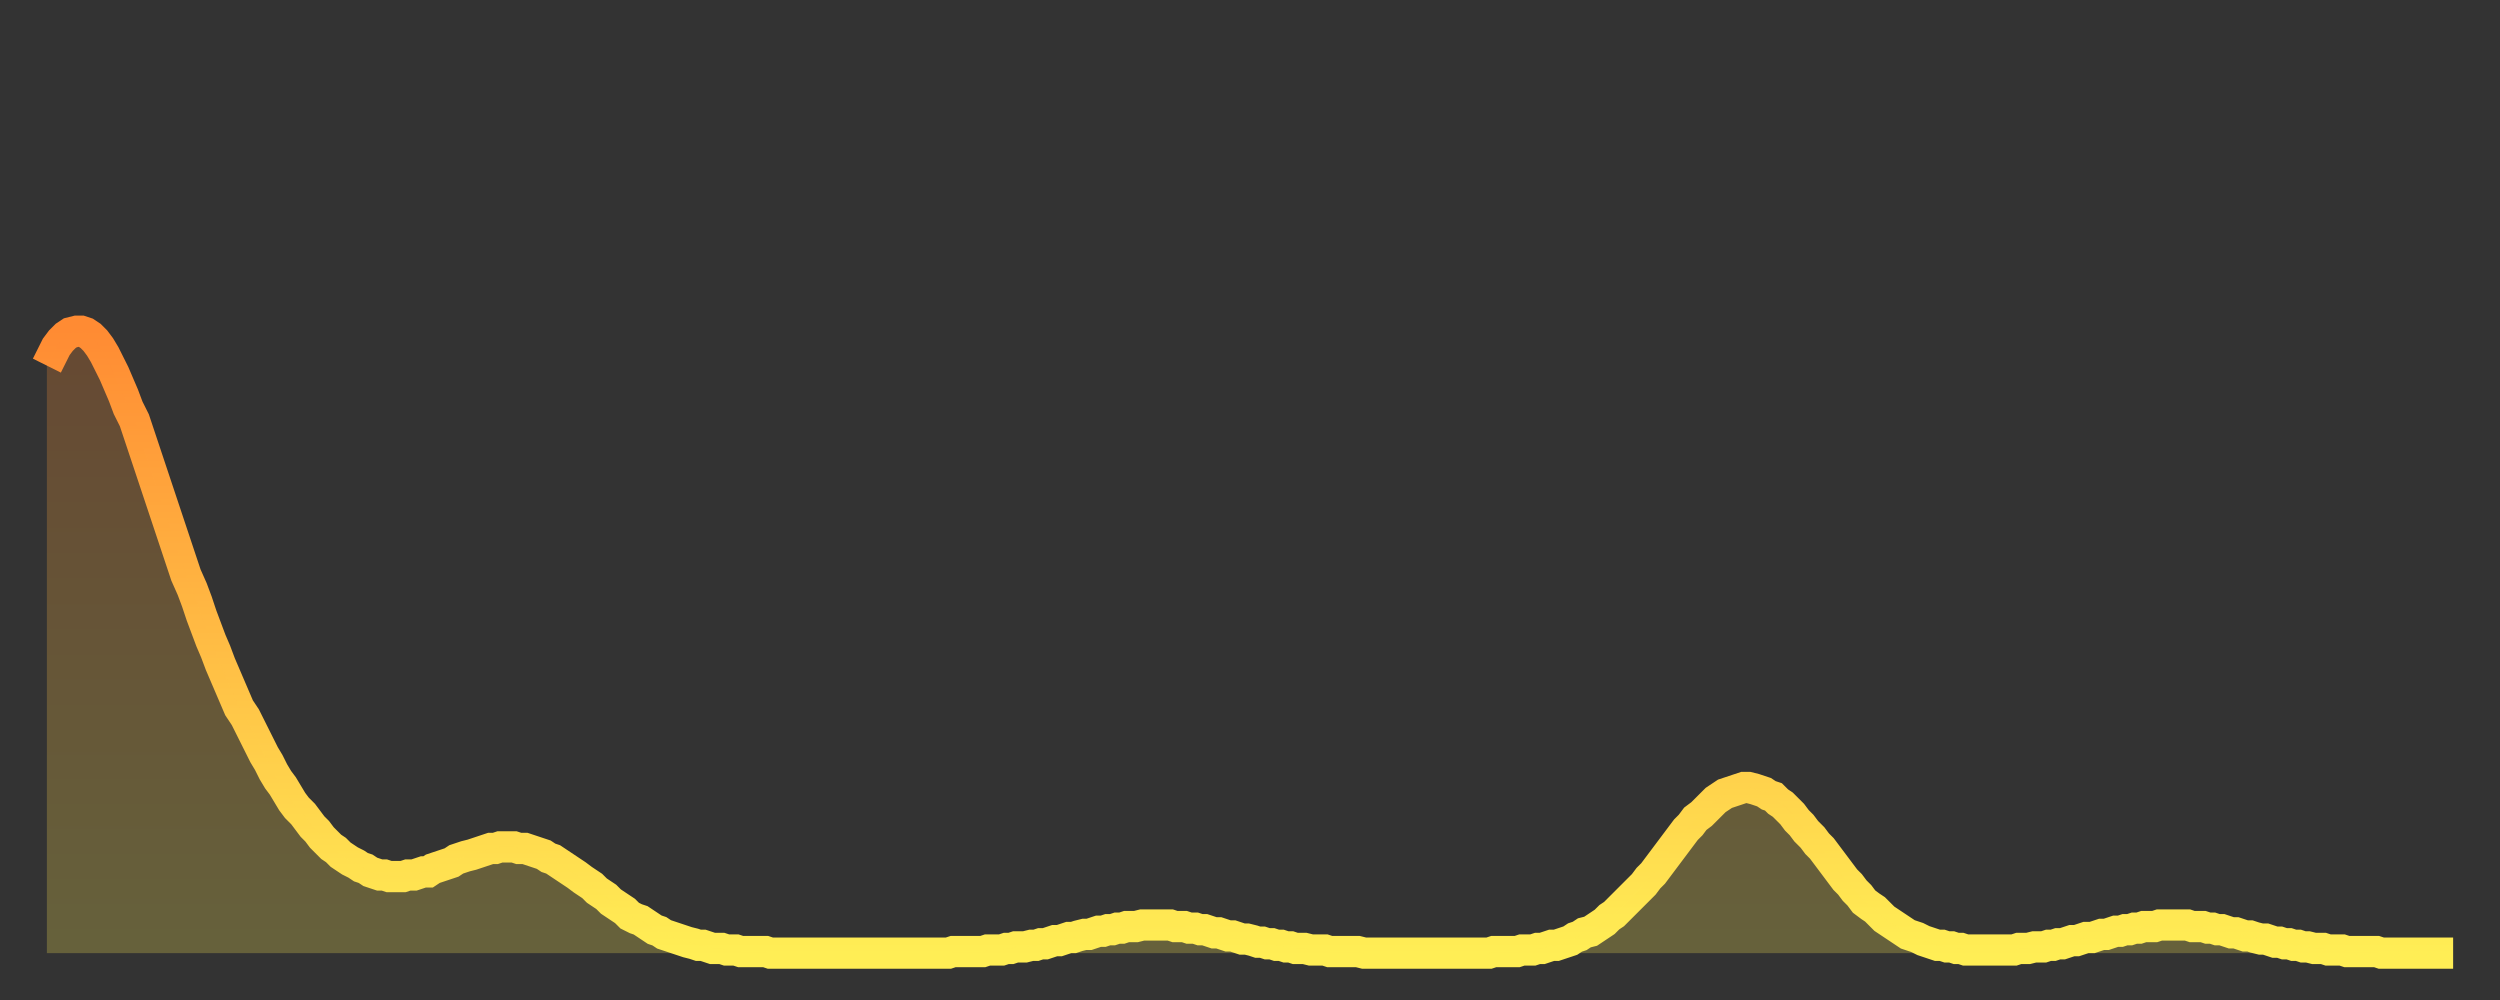<?xml version="1.0" encoding="utf-8" ?>
<svg baseProfile="full" height="64" version="1.1" width="160" xmlns="http://www.w3.org/2000/svg" xmlns:ev="http://www.w3.org/2001/xml-events" xmlns:xlink="http://www.w3.org/1999/xlink"><rect width="100%" height="100%" fill="#333333" stroke="none"/><defs><linearGradient id="id578536" x1="0" x2="0" y1="0" y2="1"><stop offset="0%" stop-color="#ff8b33" /><stop offset="50%" stop-color="#ffbc44" /><stop offset="100%" stop-color="#ffee55" /></linearGradient></defs><g transform="translate(3,3)"><g><path d="M 0.0 20.4 L 0.3 19.8 0.6 19.2 0.9 18.8 1.2 18.5 1.5 18.3 1.9 18.2 2.2 18.2 2.5 18.3 2.8 18.5 3.1 18.8 3.4 19.2 3.7 19.7 4.0 20.3 4.3 20.9 4.6 21.6 4.9 22.3 5.2 23.1 5.6 23.9 5.9 24.8 6.2 25.7 6.5 26.6 6.8 27.5 7.1 28.4 7.4 29.3 7.7 30.2 8.0 31.1 8.3 32.0 8.6 32.9 8.9 33.8 9.3 34.7 9.6 35.5 9.9 36.4 10.2 37.2 10.5 38.0 10.8 38.7 11.1 39.5 11.4 40.2 11.7 40.9 12.0 41.6 12.3 42.3 12.7 42.9 13.0 43.5 13.3 44.1 13.6 44.7 13.9 45.3 14.2 45.8 14.5 46.4 14.8 46.9 15.1 47.3 15.4 47.8 15.7 48.3 16.0 48.7 16.4 49.1 16.7 49.5 17.0 49.9 17.3 50.2 17.6 50.6 17.9 50.9 18.2 51.2 18.5 51.4 18.8 51.7 19.1 51.9 19.4 52.1 19.8 52.3 20.1 52.5 20.4 52.6 20.7 52.8 21.0 52.9 21.3 53.0 21.6 53.0 21.9 53.1 22.2 53.1 22.5 53.1 22.8 53.1 23.1 53.0 23.5 53.0 23.8 52.9 24.1 52.8 24.4 52.8 24.7 52.6 25.0 52.5 25.3 52.4 25.6 52.3 25.9 52.2 26.2 52.0 26.5 51.9 26.8 51.8 27.2 51.7 27.5 51.6 27.8 51.5 28.1 51.4 28.4 51.3 28.7 51.3 29.0 51.2 29.3 51.2 29.6 51.2 29.9 51.2 30.2 51.3 30.6 51.3 30.9 51.4 31.2 51.5 31.5 51.6 31.8 51.7 32.1 51.9 32.4 52.0 32.7 52.2 33.0 52.4 33.3 52.6 33.6 52.8 33.9 53.0 34.3 53.3 34.6 53.5 34.9 53.7 35.2 54.0 35.5 54.2 35.8 54.4 36.1 54.7 36.4 54.9 36.7 55.1 37.0 55.3 37.3 55.6 37.7 55.8 38.0 55.9 38.3 56.1 38.6 56.3 38.9 56.5 39.2 56.6 39.5 56.8 39.8 56.9 40.1 57.0 40.4 57.1 40.7 57.2 41.0 57.3 41.4 57.4 41.7 57.5 42.0 57.5 42.3 57.6 42.6 57.7 42.9 57.7 43.2 57.7 43.5 57.8 43.8 57.8 44.1 57.8 44.4 57.9 44.7 57.9 45.1 57.9 45.4 57.9 45.7 57.9 46.0 57.9 46.3 58.0 46.6 58.0 46.9 58.0 47.2 58.0 47.5 58.0 47.8 58.0 48.1 58.0 48.5 58.0 48.8 58.0 49.1 58.0 49.4 58.0 49.7 58.0 50.0 58.0 50.3 58.0 50.6 58.0 50.9 58.0 51.2 58.0 51.5 58.0 51.8 58.0 52.2 58.0 52.5 58.0 52.8 58.0 53.1 58.0 53.4 58.0 53.7 58.0 54.0 58.0 54.3 58.0 54.6 58.0 54.9 58.0 55.2 58.0 55.6 58.0 55.9 58.0 56.2 58.0 56.5 58.0 56.8 58.0 57.1 58.0 57.4 58.0 57.7 58.0 58.0 57.9 58.3 57.9 58.6 57.9 58.9 57.9 59.3 57.9 59.6 57.9 59.9 57.9 60.2 57.8 60.5 57.8 60.8 57.8 61.1 57.8 61.4 57.7 61.7 57.7 62.0 57.6 62.3 57.6 62.6 57.6 63.0 57.5 63.3 57.5 63.6 57.4 63.9 57.4 64.2 57.3 64.5 57.2 64.8 57.2 65.1 57.1 65.4 57.0 65.7 57.0 66.0 56.9 66.4 56.8 66.7 56.8 67.0 56.7 67.3 56.6 67.6 56.6 67.9 56.5 68.2 56.5 68.5 56.4 68.8 56.4 69.1 56.3 69.4 56.3 69.7 56.3 70.1 56.2 70.4 56.2 70.7 56.2 71.0 56.2 71.3 56.2 71.6 56.2 71.9 56.2 72.2 56.3 72.5 56.3 72.8 56.3 73.1 56.4 73.5 56.4 73.8 56.5 74.1 56.5 74.4 56.6 74.7 56.7 75.0 56.7 75.3 56.8 75.6 56.9 75.9 56.9 76.2 57.0 76.5 57.1 76.8 57.1 77.2 57.2 77.5 57.3 77.8 57.3 78.1 57.4 78.4 57.4 78.7 57.5 79.0 57.5 79.3 57.6 79.6 57.6 79.9 57.7 80.2 57.7 80.5 57.7 80.9 57.8 81.2 57.8 81.5 57.8 81.8 57.8 82.1 57.9 82.4 57.9 82.7 57.9 83.0 57.9 83.3 57.9 83.6 57.9 83.9 57.9 84.3 58.0 84.6 58.0 84.9 58.0 85.2 58.0 85.5 58.0 85.8 58.0 86.1 58.0 86.4 58.0 86.7 58.0 87.0 58.0 87.3 58.0 87.6 58.0 88.0 58.0 88.3 58.0 88.6 58.0 88.9 58.0 89.2 58.0 89.5 58.0 89.8 58.0 90.1 58.0 90.4 58.0 90.7 58.0 91.0 58.0 91.4 58.0 91.7 58.0 92.0 58.0 92.3 58.0 92.6 57.9 92.9 57.9 93.2 57.9 93.5 57.9 93.8 57.9 94.1 57.9 94.4 57.8 94.7 57.8 95.1 57.8 95.4 57.7 95.7 57.7 96.0 57.6 96.3 57.5 96.6 57.5 96.9 57.4 97.2 57.3 97.5 57.2 97.8 57.0 98.1 56.9 98.4 56.7 98.8 56.6 99.1 56.4 99.4 56.2 99.7 56.0 100.0 55.7 100.3 55.5 100.6 55.2 100.9 54.9 101.2 54.6 101.5 54.3 101.8 54.0 102.2 53.6 102.5 53.2 102.8 52.9 103.1 52.5 103.4 52.1 103.7 51.7 104.0 51.3 104.3 50.9 104.6 50.5 104.9 50.1 105.2 49.8 105.5 49.4 105.9 49.1 106.2 48.8 106.5 48.5 106.8 48.2 107.1 48.0 107.4 47.8 107.7 47.7 108.0 47.6 108.3 47.5 108.6 47.4 108.9 47.4 109.3 47.5 109.6 47.6 109.9 47.7 110.2 47.9 110.5 48.0 110.8 48.3 111.1 48.5 111.4 48.8 111.7 49.1 112.0 49.5 112.3 49.8 112.6 50.2 113.0 50.6 113.3 51.0 113.6 51.3 113.9 51.7 114.2 52.1 114.5 52.5 114.8 52.9 115.1 53.3 115.4 53.6 115.7 54.0 116.0 54.3 116.3 54.7 116.7 55.0 117.0 55.2 117.3 55.5 117.6 55.8 117.9 56.0 118.2 56.2 118.5 56.4 118.8 56.6 119.1 56.8 119.4 56.9 119.7 57.0 120.1 57.2 120.4 57.3 120.7 57.4 121.0 57.5 121.3 57.5 121.6 57.6 121.9 57.6 122.2 57.7 122.5 57.7 122.8 57.8 123.1 57.8 123.4 57.8 123.8 57.8 124.1 57.8 124.4 57.8 124.7 57.8 125.0 57.8 125.3 57.8 125.6 57.8 125.9 57.8 126.2 57.7 126.5 57.7 126.8 57.7 127.2 57.6 127.5 57.6 127.8 57.6 128.1 57.5 128.4 57.5 128.7 57.4 129.0 57.4 129.3 57.3 129.6 57.2 129.9 57.2 130.2 57.1 130.5 57.0 130.9 57.0 131.2 56.9 131.5 56.8 131.8 56.8 132.1 56.7 132.4 56.6 132.7 56.6 133.0 56.5 133.3 56.5 133.6 56.4 133.9 56.4 134.2 56.3 134.6 56.3 134.9 56.3 135.2 56.2 135.5 56.2 135.8 56.2 136.1 56.2 136.4 56.2 136.7 56.2 137.0 56.2 137.3 56.3 137.6 56.3 138.0 56.3 138.3 56.4 138.6 56.4 138.9 56.5 139.2 56.5 139.5 56.6 139.8 56.7 140.1 56.7 140.4 56.8 140.7 56.9 141.0 56.9 141.3 57.0 141.7 57.1 142.0 57.1 142.3 57.2 142.6 57.3 142.9 57.3 143.2 57.4 143.5 57.4 143.8 57.5 144.1 57.5 144.4 57.6 144.7 57.6 145.1 57.7 145.4 57.7 145.7 57.7 146.0 57.8 146.3 57.8 146.6 57.8 146.9 57.8 147.2 57.9 147.5 57.9 147.8 57.9 148.1 57.9 148.4 57.9 148.8 57.9 149.1 57.9 149.4 58.0 149.7 58.0 150.0 58.0 150.3 58.0 150.6 58.0 150.9 58.0 151.2 58.0 151.5 58.0 151.8 58.0 152.1 58.0 152.5 58.0 152.8 58.0 153.1 58.0 153.4 58.0 153.7 58.0 154.0 58.0" fill="none" id="graph-curve" opacity="1" stroke="url(#id578536)" stroke-width="2" /><path d="M 0 58 L 0.0 20.4 0.3 19.8 0.6 19.2 0.9 18.8 1.2 18.5 1.5 18.3 1.9 18.2 2.2 18.2 2.5 18.3 2.8 18.5 3.1 18.8 3.4 19.2 3.7 19.7 4.0 20.3 4.3 20.9 4.6 21.6 4.9 22.3 5.2 23.1 5.6 23.9 5.9 24.8 6.2 25.7 6.5 26.6 6.8 27.5 7.1 28.4 7.4 29.3 7.7 30.2 8.0 31.1 8.3 32.0 8.6 32.9 8.9 33.8 9.3 34.7 9.6 35.5 9.9 36.4 10.2 37.2 10.5 38.0 10.8 38.7 11.1 39.5 11.4 40.2 11.7 40.9 12.0 41.6 12.3 42.3 12.7 42.9 13.0 43.5 13.3 44.1 13.6 44.7 13.9 45.3 14.2 45.8 14.5 46.4 14.8 46.9 15.1 47.3 15.4 47.8 15.7 48.3 16.0 48.7 16.4 49.1 16.7 49.5 17.0 49.9 17.3 50.2 17.6 50.6 17.9 50.9 18.2 51.2 18.5 51.4 18.8 51.7 19.1 51.9 19.4 52.1 19.8 52.3 20.1 52.5 20.4 52.6 20.7 52.8 21.0 52.9 21.3 53.0 21.6 53.0 21.9 53.1 22.2 53.1 22.5 53.1 22.8 53.1 23.1 53.0 23.5 53.0 23.8 52.9 24.1 52.8 24.4 52.8 24.7 52.6 25.0 52.5 25.3 52.4 25.6 52.3 25.9 52.2 26.2 52.0 26.5 51.9 26.8 51.8 27.2 51.7 27.5 51.6 27.8 51.5 28.1 51.4 28.4 51.3 28.7 51.3 29.0 51.2 29.3 51.2 29.6 51.2 29.9 51.2 30.2 51.3 30.6 51.3 30.9 51.4 31.2 51.5 31.5 51.6 31.8 51.7 32.1 51.9 32.4 52.0 32.7 52.2 33.0 52.4 33.3 52.6 33.6 52.8 33.9 53.0 34.3 53.3 34.6 53.5 34.9 53.7 35.2 54.0 35.5 54.2 35.8 54.4 36.1 54.7 36.4 54.9 36.7 55.1 37.0 55.3 37.3 55.6 37.7 55.8 38.0 55.9 38.3 56.1 38.6 56.3 38.9 56.5 39.2 56.6 39.5 56.8 39.8 56.9 40.1 57.0 40.4 57.1 40.7 57.2 41.0 57.3 41.4 57.4 41.7 57.5 42.0 57.5 42.3 57.6 42.6 57.7 42.9 57.7 43.2 57.7 43.5 57.8 43.8 57.8 44.1 57.8 44.4 57.9 44.7 57.9 45.1 57.9 45.4 57.9 45.7 57.9 46.0 57.9 46.3 58.0 46.6 58.0 46.9 58.0 47.2 58.0 47.5 58.0 47.8 58.0 48.1 58.0 48.5 58.0 48.8 58.0 49.1 58.0 49.4 58.0 49.7 58.0 50.0 58.0 50.3 58.0 50.6 58.0 50.9 58.0 51.2 58.0 51.5 58.0 51.8 58.0 52.2 58.0 52.5 58.0 52.8 58.0 53.1 58.0 53.4 58.0 53.7 58.0 54.0 58.0 54.3 58.0 54.6 58.0 54.9 58.0 55.2 58.0 55.6 58.0 55.9 58.0 56.2 58.0 56.5 58.0 56.8 58.0 57.1 58.0 57.4 58.0 57.7 58.0 58.0 57.9 58.3 57.9 58.6 57.9 58.9 57.9 59.3 57.9 59.6 57.9 59.9 57.9 60.2 57.8 60.5 57.8 60.8 57.8 61.1 57.8 61.4 57.7 61.7 57.7 62.0 57.6 62.3 57.6 62.6 57.6 63.0 57.5 63.3 57.5 63.6 57.4 63.9 57.4 64.2 57.3 64.5 57.2 64.8 57.2 65.1 57.1 65.4 57.0 65.7 57.0 66.0 56.9 66.4 56.8 66.7 56.8 67.0 56.7 67.3 56.6 67.6 56.6 67.9 56.5 68.2 56.5 68.5 56.4 68.8 56.4 69.1 56.3 69.4 56.3 69.7 56.3 70.1 56.2 70.4 56.2 70.7 56.2 71.0 56.2 71.3 56.2 71.6 56.2 71.9 56.2 72.2 56.3 72.5 56.3 72.8 56.3 73.1 56.4 73.5 56.4 73.8 56.5 74.1 56.5 74.4 56.6 74.7 56.7 75.0 56.7 75.3 56.8 75.6 56.9 75.9 56.9 76.2 57.0 76.5 57.1 76.8 57.1 77.2 57.2 77.5 57.3 77.8 57.3 78.1 57.4 78.4 57.4 78.7 57.5 79.0 57.5 79.3 57.6 79.6 57.6 79.9 57.7 80.2 57.7 80.5 57.7 80.9 57.8 81.2 57.8 81.5 57.8 81.8 57.8 82.1 57.9 82.4 57.9 82.7 57.9 83.0 57.9 83.3 57.9 83.6 57.9 83.9 57.9 84.3 58.0 84.6 58.0 84.9 58.0 85.2 58.0 85.5 58.0 85.8 58.0 86.1 58.0 86.4 58.0 86.7 58.0 87.0 58.0 87.3 58.0 87.6 58.0 88.0 58.0 88.3 58.0 88.6 58.0 88.9 58.0 89.2 58.0 89.5 58.0 89.8 58.0 90.1 58.0 90.4 58.0 90.7 58.0 91.0 58.0 91.4 58.0 91.7 58.0 92.0 58.0 92.3 58.0 92.6 57.9 92.9 57.9 93.2 57.9 93.5 57.9 93.8 57.9 94.1 57.9 94.4 57.8 94.7 57.8 95.1 57.8 95.4 57.7 95.7 57.7 96.0 57.6 96.3 57.5 96.6 57.5 96.9 57.4 97.2 57.3 97.5 57.2 97.8 57.0 98.1 56.9 98.4 56.7 98.8 56.6 99.1 56.4 99.4 56.2 99.7 56.0 100.0 55.7 100.3 55.5 100.6 55.2 100.9 54.9 101.2 54.6 101.5 54.3 101.8 54.0 102.2 53.6 102.5 53.2 102.8 52.9 103.1 52.5 103.4 52.1 103.7 51.7 104.0 51.3 104.3 50.9 104.6 50.5 104.9 50.1 105.2 49.8 105.5 49.4 105.9 49.1 106.2 48.8 106.5 48.5 106.8 48.2 107.1 48.0 107.4 47.8 107.7 47.7 108.0 47.6 108.3 47.5 108.6 47.4 108.9 47.4 109.3 47.5 109.6 47.6 109.9 47.7 110.2 47.9 110.5 48.0 110.8 48.3 111.1 48.5 111.4 48.8 111.7 49.1 112.0 49.5 112.3 49.8 112.6 50.2 113.0 50.6 113.3 51.0 113.6 51.3 113.9 51.7 114.2 52.1 114.5 52.5 114.8 52.9 115.1 53.3 115.4 53.6 115.7 54.0 116.0 54.3 116.3 54.7 116.7 55.0 117.0 55.2 117.3 55.5 117.6 55.8 117.9 56.0 118.2 56.2 118.5 56.4 118.8 56.6 119.1 56.8 119.4 56.9 119.7 57.0 120.1 57.2 120.4 57.3 120.7 57.4 121.0 57.5 121.3 57.5 121.6 57.6 121.9 57.6 122.2 57.7 122.5 57.7 122.8 57.8 123.1 57.8 123.4 57.8 123.8 57.8 124.1 57.8 124.4 57.8 124.7 57.8 125.0 57.8 125.3 57.8 125.6 57.8 125.9 57.8 126.2 57.7 126.5 57.7 126.8 57.7 127.2 57.6 127.5 57.6 127.8 57.6 128.1 57.5 128.4 57.5 128.7 57.4 129.0 57.4 129.3 57.3 129.6 57.2 129.9 57.2 130.2 57.1 130.5 57.0 130.9 57.0 131.2 56.9 131.5 56.8 131.8 56.8 132.1 56.7 132.4 56.6 132.7 56.6 133.0 56.5 133.3 56.5 133.6 56.4 133.9 56.4 134.2 56.3 134.6 56.3 134.9 56.3 135.2 56.2 135.5 56.2 135.8 56.2 136.1 56.2 136.4 56.2 136.7 56.2 137.0 56.2 137.3 56.3 137.6 56.3 138.0 56.3 138.3 56.4 138.6 56.4 138.9 56.5 139.2 56.5 139.5 56.6 139.8 56.7 140.1 56.7 140.4 56.8 140.7 56.9 141.0 56.9 141.3 57.0 141.7 57.1 142.0 57.1 142.3 57.2 142.6 57.3 142.9 57.3 143.2 57.4 143.5 57.4 143.8 57.5 144.1 57.5 144.4 57.6 144.7 57.6 145.1 57.7 145.4 57.7 145.7 57.7 146.0 57.8 146.3 57.8 146.6 57.8 146.9 57.8 147.2 57.9 147.5 57.9 147.8 57.9 148.1 57.9 148.4 57.9 148.8 57.9 149.1 57.9 149.4 58.0 149.7 58.0 150.0 58.0 150.3 58.0 150.6 58.0 150.9 58.0 151.2 58.0 151.5 58.0 151.8 58.0 152.1 58.0 152.5 58.0 152.8 58.0 153.1 58.0 153.4 58.0 153.7 58.0 154.0 58.0 154 58" fill="url(#id578536)" fill-opacity=".25" id="graph-shadow" /></g></g></svg>